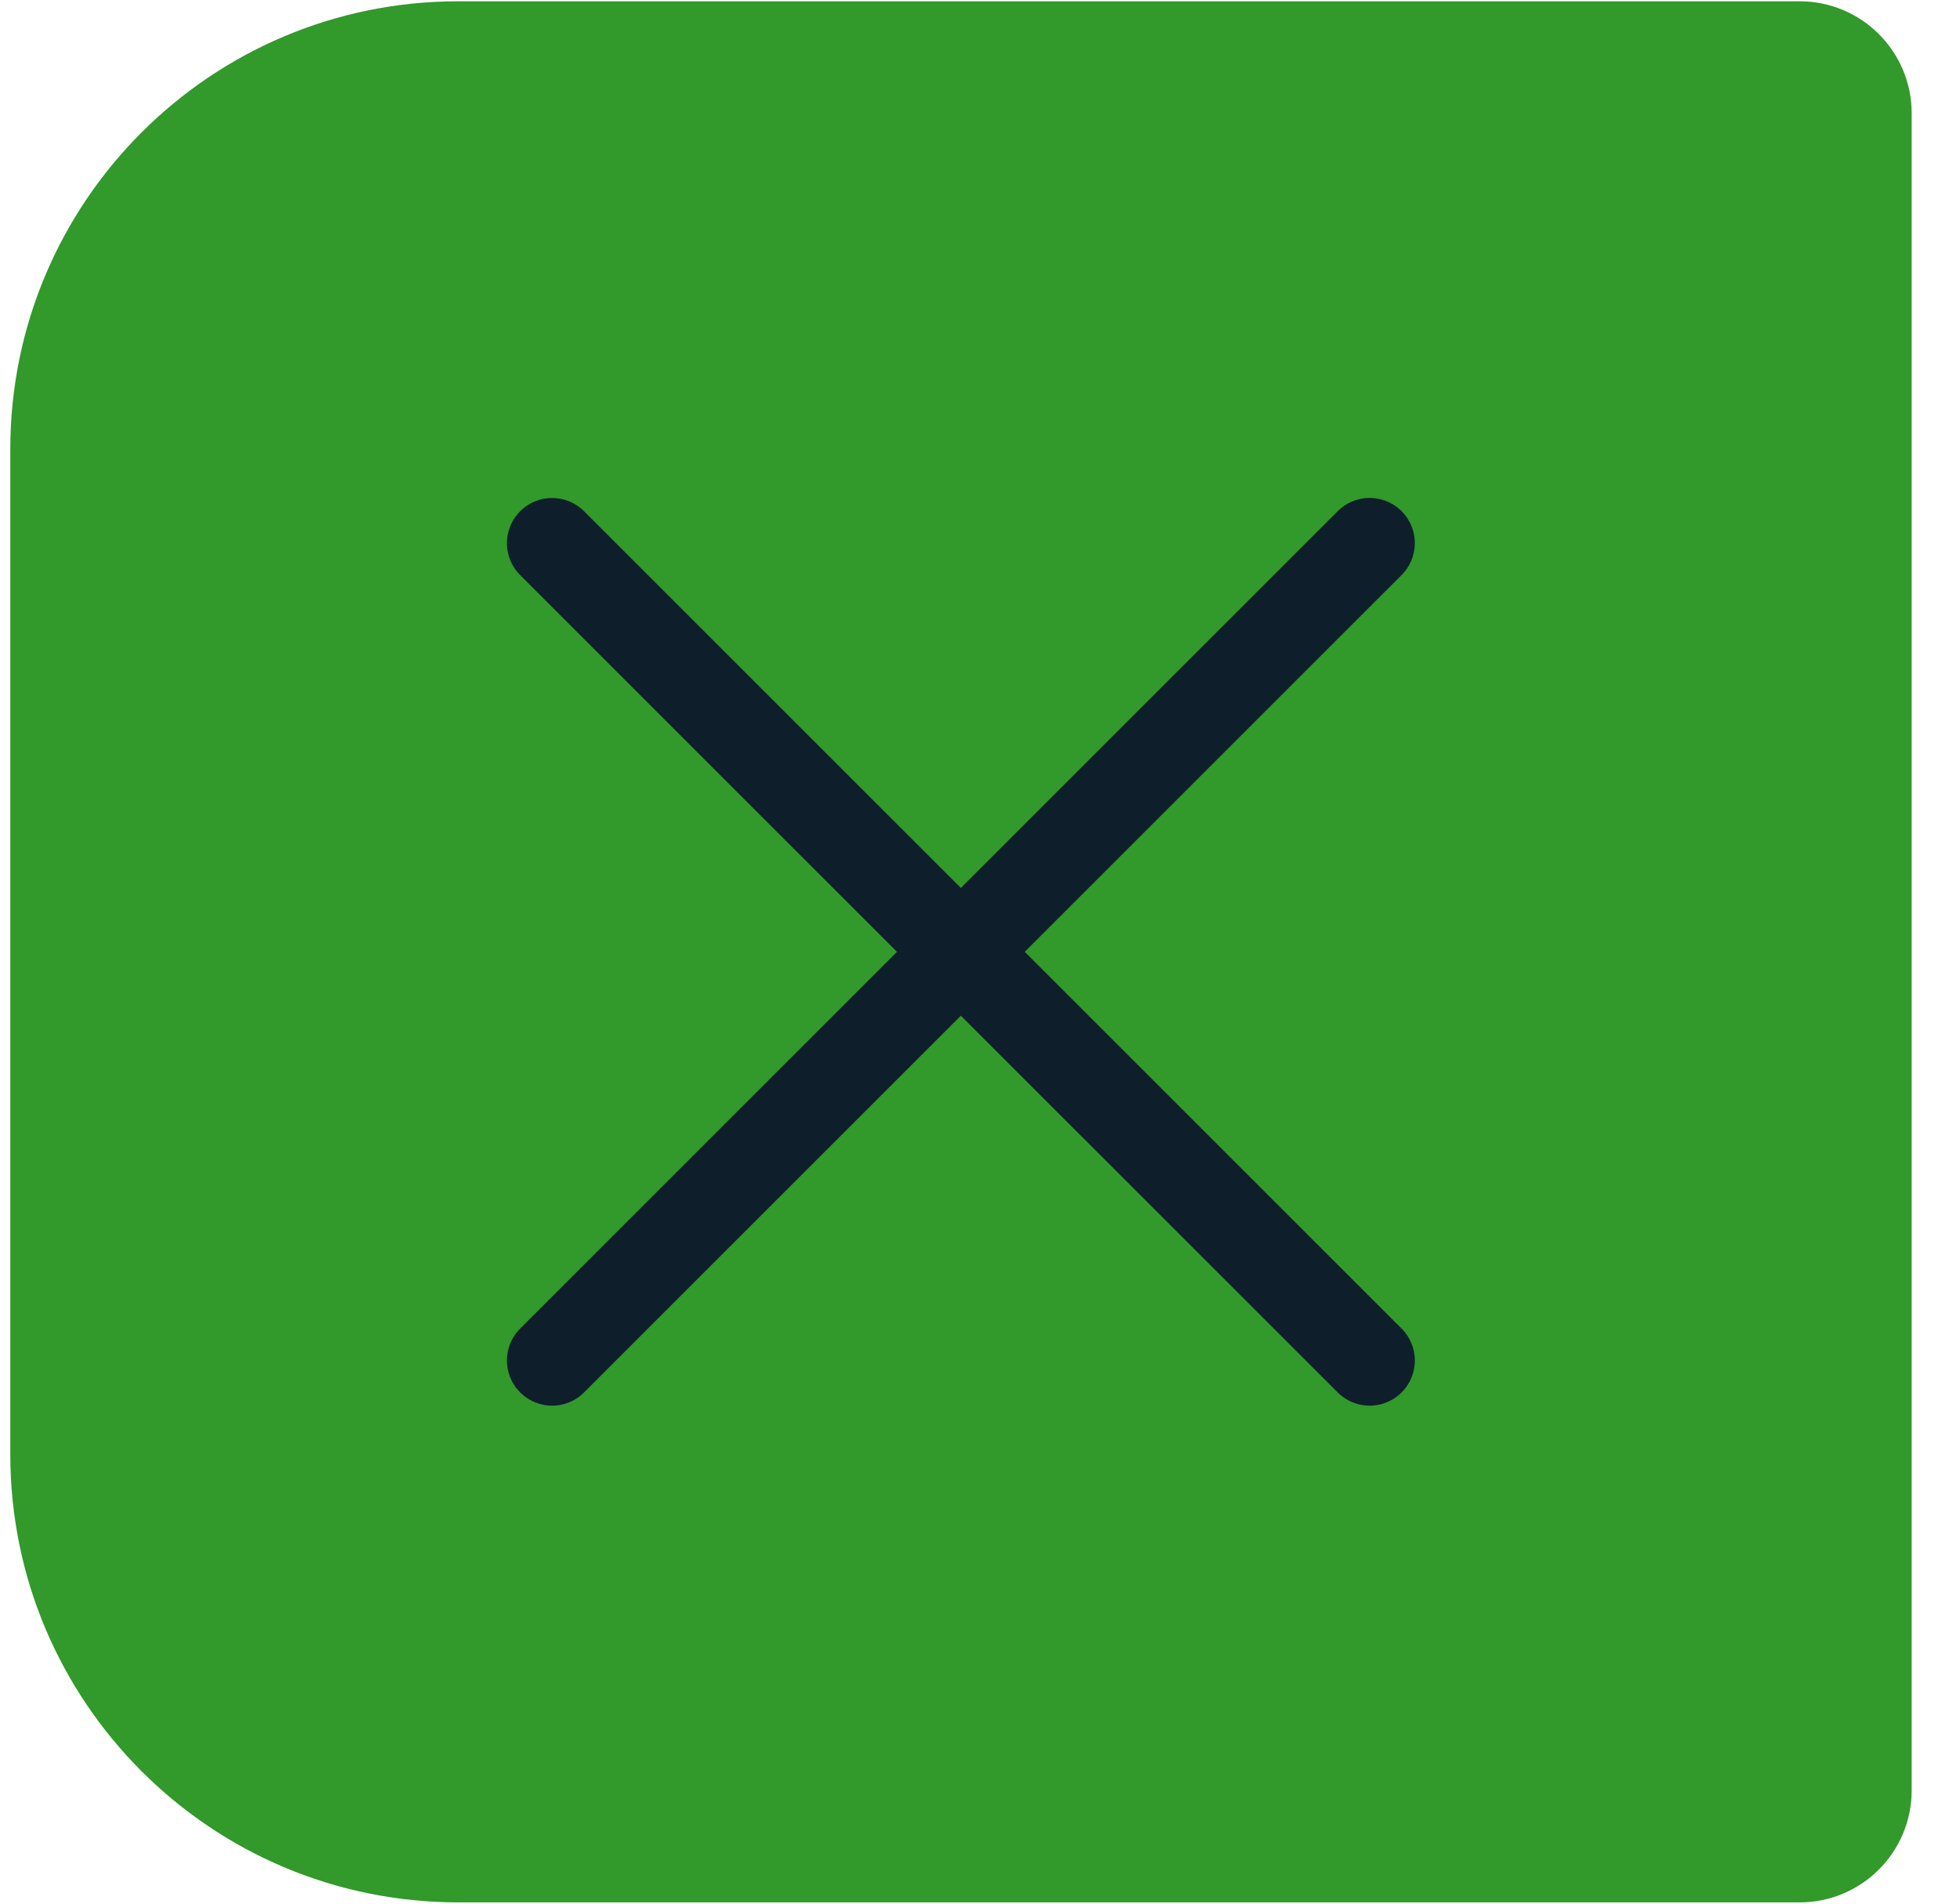 <svg width="35" height="34" viewBox="0 0 35 34" fill="none" xmlns="http://www.w3.org/2000/svg">
<path d="M0.184 8.023C0.184 3.605 3.765 0.023 8.184 0.023H32.137C33.241 0.023 34.137 0.919 34.137 2.023V31.977C34.137 33.081 33.241 33.977 32.137 33.977H8.184C3.765 33.977 0.184 30.395 0.184 25.977V8.023Z" fill="#32992B"/>
<path d="M9.859 24.299L24.458 9.7" stroke="#0E1F2B" stroke-width="1.613" stroke-linecap="round"/>
<path d="M9.859 9.701L24.458 24.299" stroke="#0E1F2B" stroke-width="1.613" stroke-linecap="round"/>
</svg>
